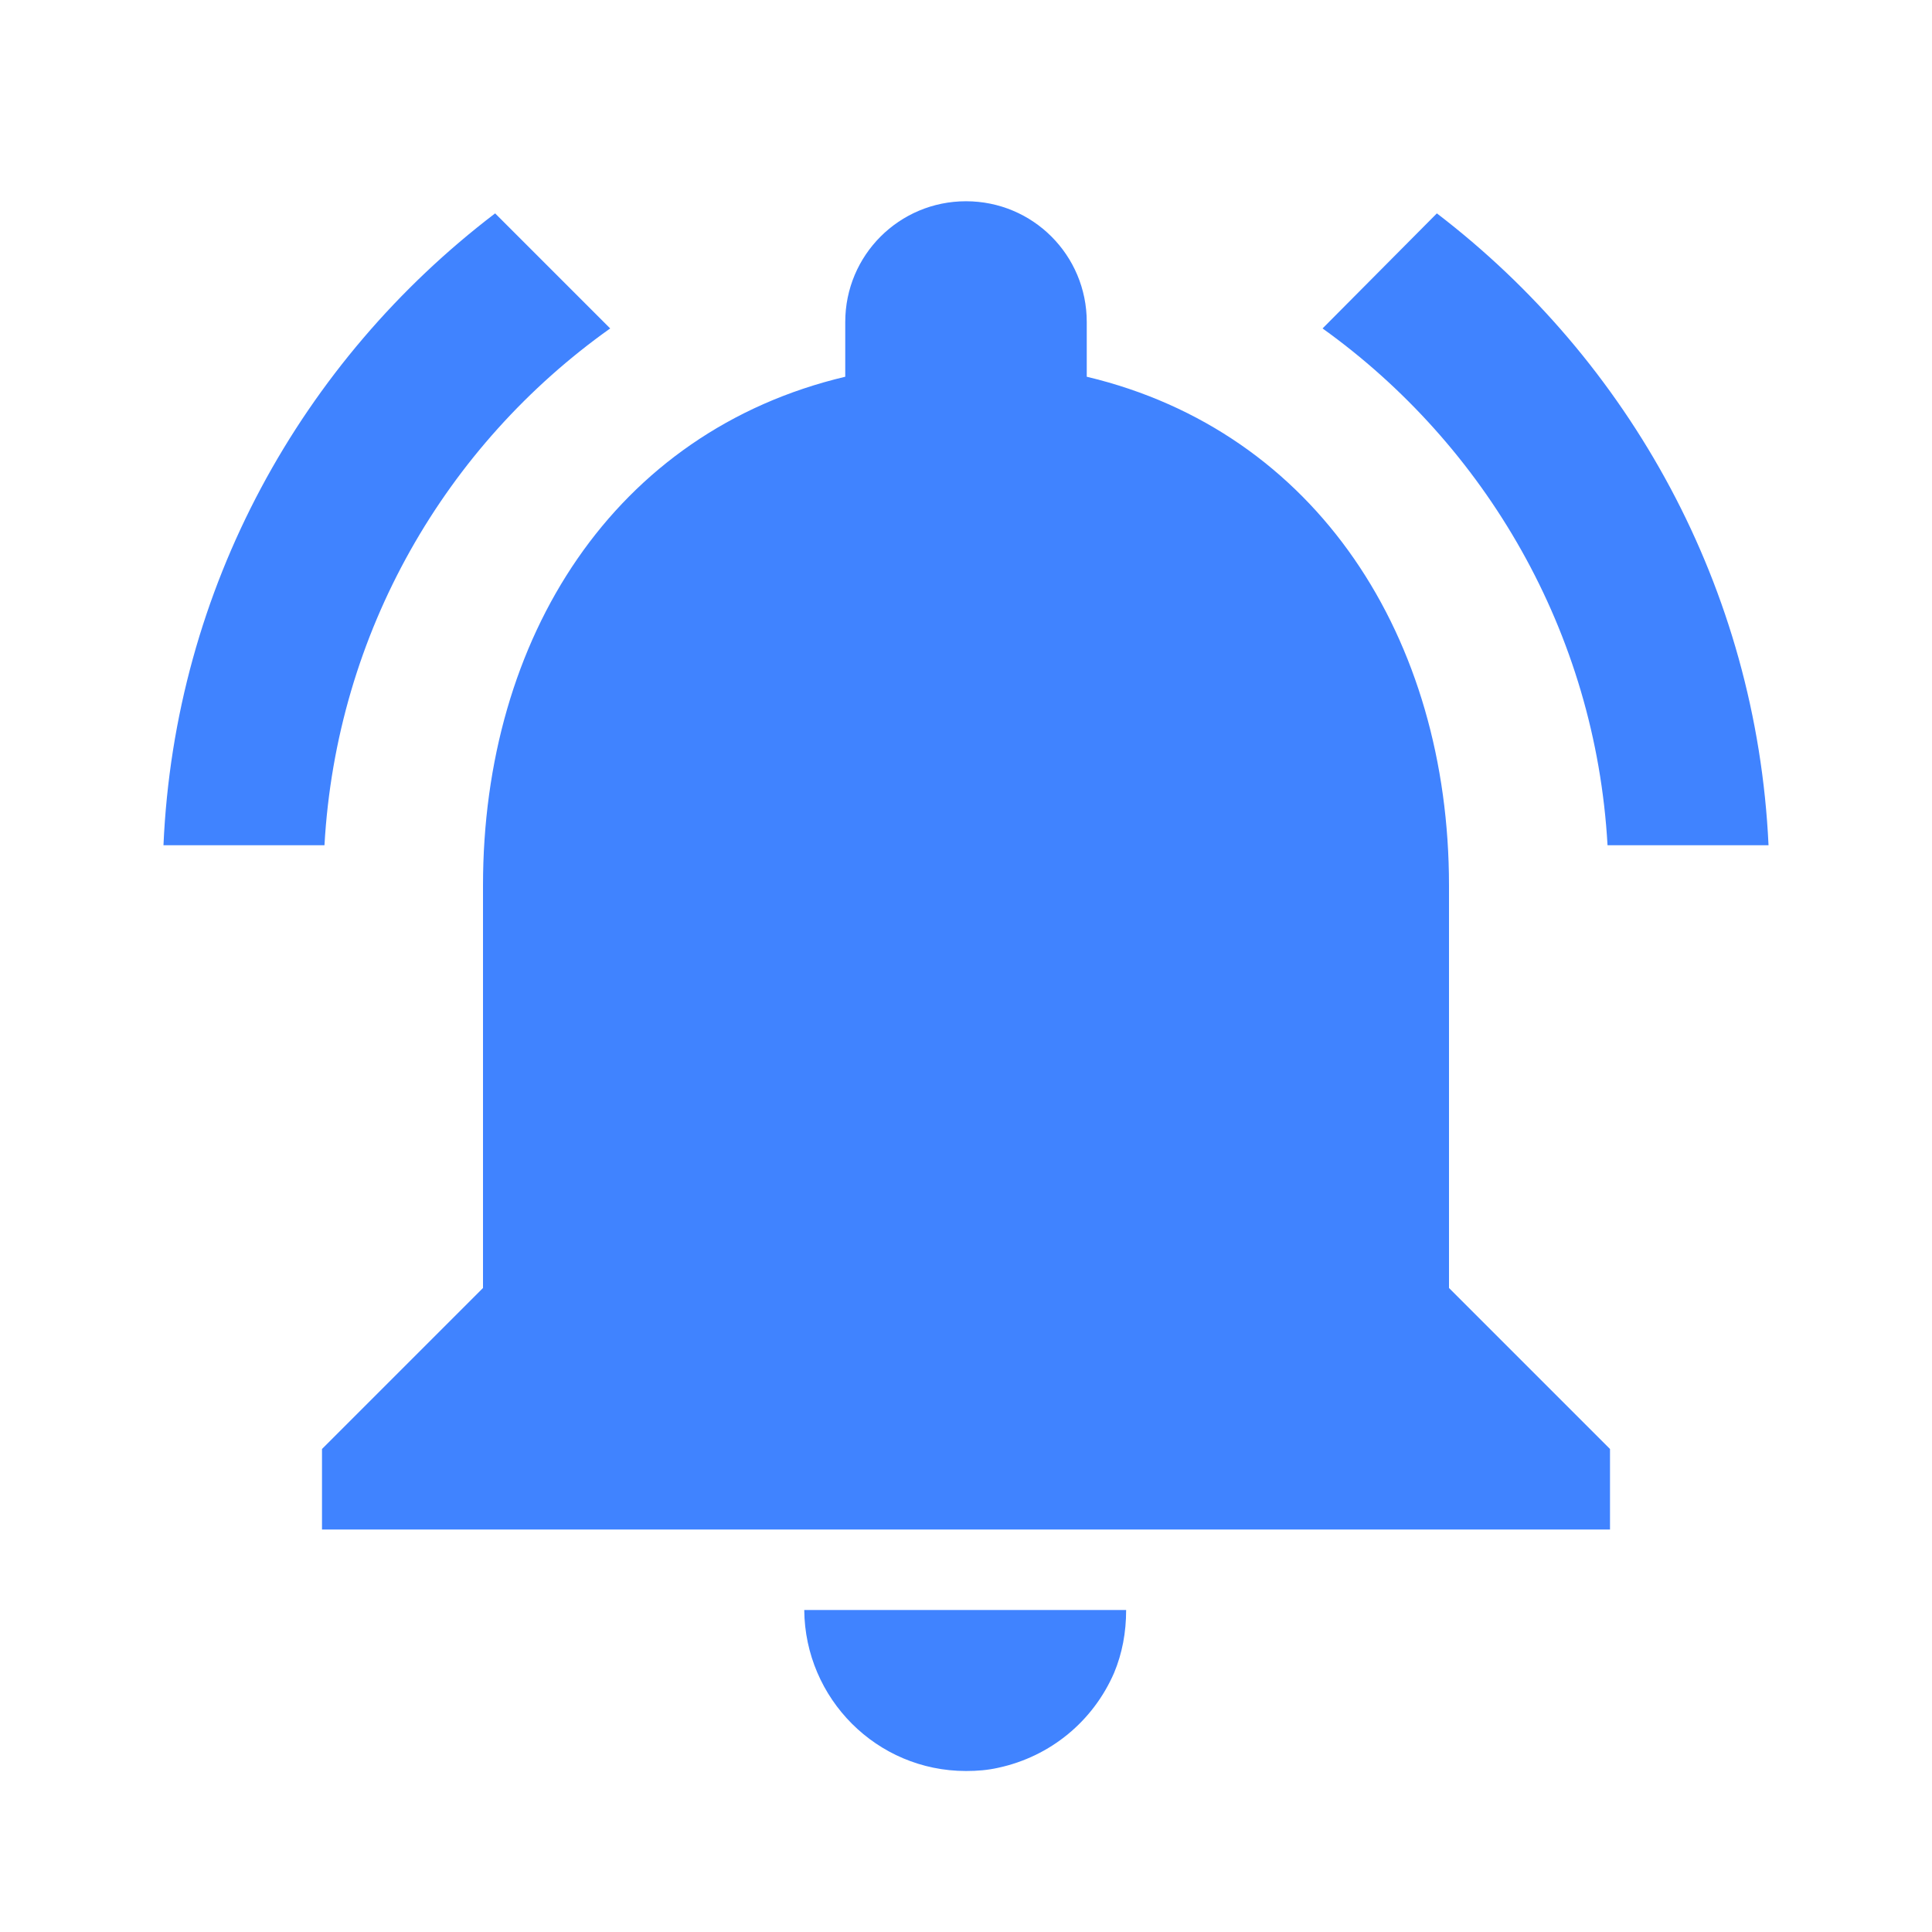 <svg width="18" height="18" viewBox="0 0 18 18" fill="none" xmlns="http://www.w3.org/2000/svg">
<path d="M5.685 3.06L4.613 1.988C2.813 3.36 1.628 5.475 1.523 7.875H3.023C3.135 5.888 4.155 4.147 5.685 3.06V3.06ZM14.977 7.875H16.477C16.365 5.475 15.18 3.36 13.387 1.988L12.322 3.06C13.838 4.147 14.865 5.888 14.977 7.875ZM13.5 8.25C13.5 5.947 12.27 4.02 10.125 3.51V3C10.125 2.377 9.623 1.875 9 1.875C8.378 1.875 7.875 2.377 7.875 3V3.51C5.723 4.02 4.5 5.94 4.5 8.25V12L3 13.5V14.25H15V13.5L13.5 12V8.25ZM9 16.5C9.105 16.5 9.203 16.492 9.3 16.47C9.788 16.365 10.185 16.035 10.38 15.585C10.455 15.405 10.492 15.21 10.492 15H7.493C7.5 15.825 8.168 16.5 9 16.5Z" fill="#4083FF"/>
</svg>

